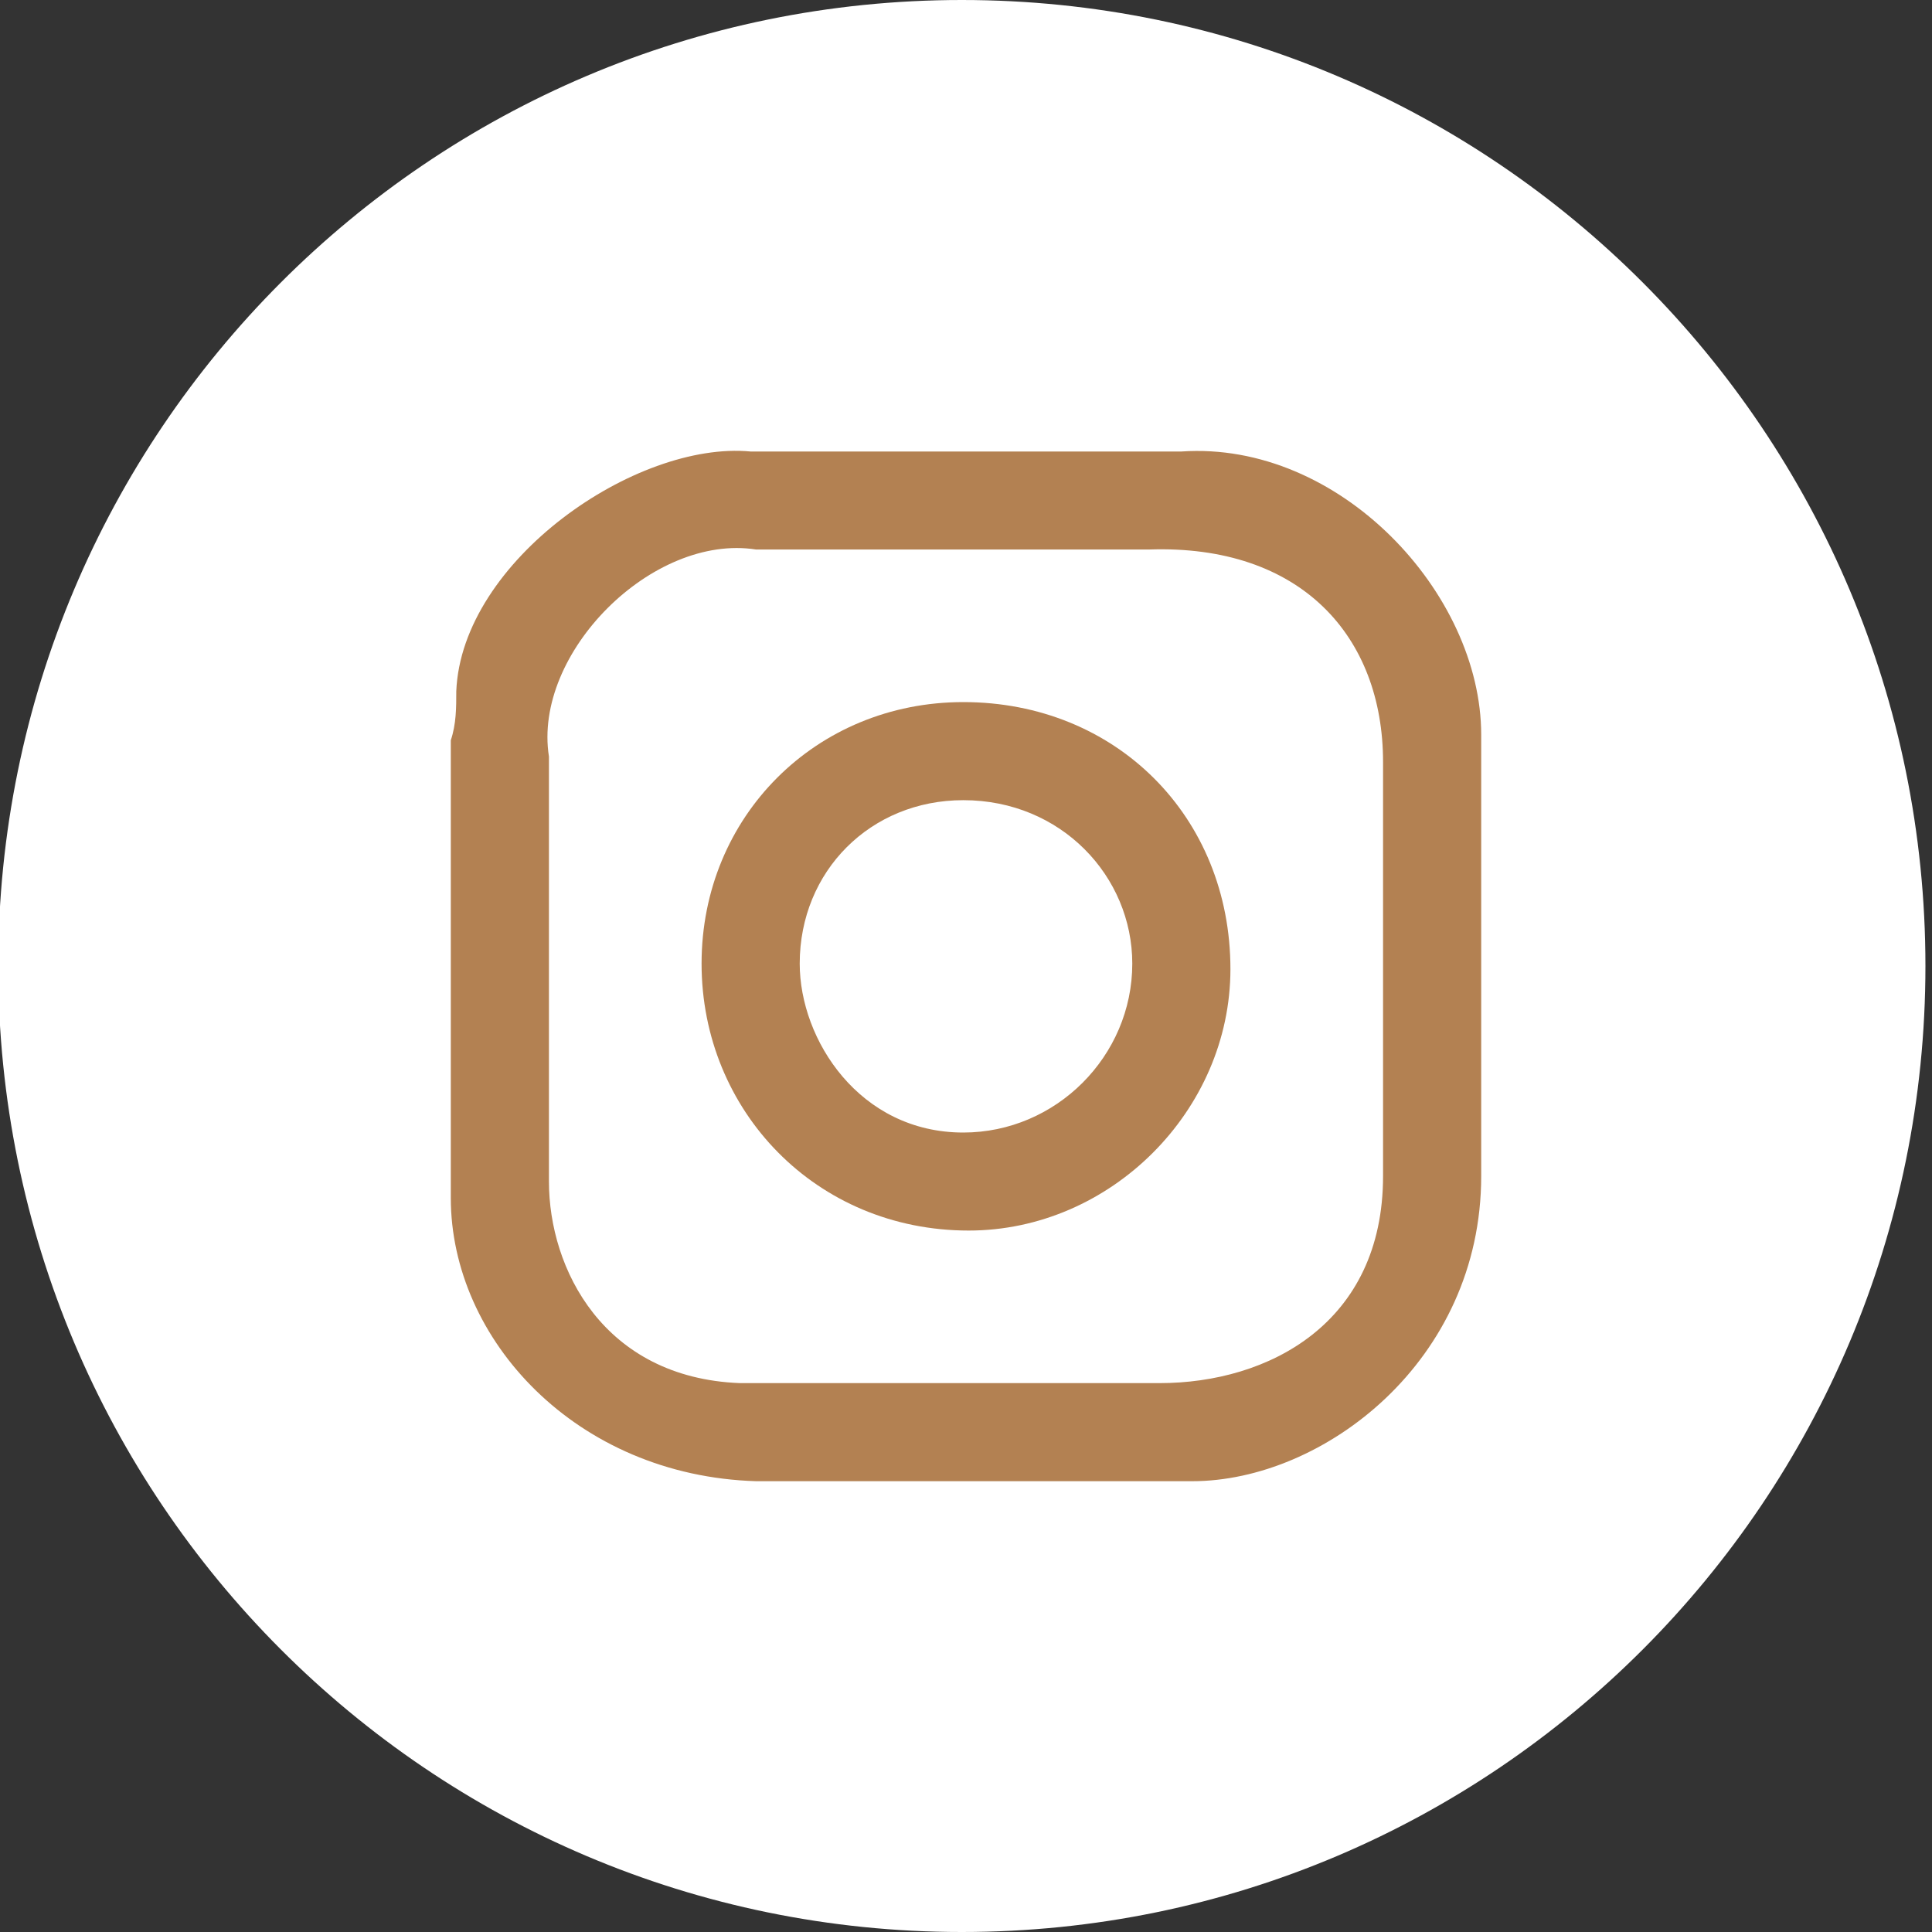 <?xml version="1.0" standalone="no"?>
<!-- Generator: Adobe Fireworks 10, Export SVG Extension by Aaron Beall (http://fireworks.abeall.com) . Version: 0.6.1  -->
<!DOCTYPE svg PUBLIC "-//W3C//DTD SVG 1.1//EN" "http://www.w3.org/Graphics/SVG/1.1/DTD/svg11.dtd">
<svg id="Untitled-Str%E1nka%201" viewBox="0 0 30 30" style="background-color:#ffffff00" version="1.1"
	xmlns="http://www.w3.org/2000/svg" xmlns:xlink="http://www.w3.org/1999/xlink" xml:space="preserve"
	x="0px" y="0px" width="30px" height="30px"
>
	<rect x="0" y="0" width="30" height="30" fill="#333333" stroke="none"/>
	<g id="Vrstva%201">
		<path id="Elipsa" d="M -0.028 15 C -0.028 6.716 6.671 0 14.935 0 C 23.199 0 29.898 6.716 29.898 15 C 29.898 23.284 23.199 30 14.935 30 C 6.671 30 -0.028 23.284 -0.028 15 Z" fill="#ffffff"/>
		<path d="M 17.582 14.963 C 17.582 16.401 16.397 17.586 14.958 17.586 C 13.349 17.586 12.418 16.148 12.418 14.963 C 12.418 13.525 13.519 12.425 14.958 12.425 C 16.481 12.425 17.582 13.61 17.582 14.963 ZM 19.106 15.048 C 19.106 12.679 17.328 10.902 14.958 10.902 C 12.672 10.902 10.894 12.679 10.894 14.963 C 10.894 17.247 12.672 19.108 15.042 19.108 C 17.243 19.108 19.106 17.247 19.106 15.048 Z" fill="#b38152"/>
		<path d="M 17.836 8.533 C 20.206 8.449 21.476 9.887 21.476 11.833 L 21.476 18.262 C 21.476 20.547 19.698 21.477 18.005 21.477 L 11.487 21.477 C 9.37 21.393 8.524 19.701 8.524 18.347 L 8.524 11.748 C 8.27 10.141 10.132 8.28 11.741 8.533 L 17.836 8.533 ZM 18.344 7.011 L 11.656 7.011 C 9.878 6.842 7.169 8.703 7.085 10.733 C 7.085 10.987 7.085 11.241 7 11.495 L 7 18.601 C 7 20.8 8.947 22.915 11.741 23 L 18.513 23 C 20.545 23 23 21.139 23 18.262 L 23 11.41 C 23 9.21 20.799 6.842 18.344 7.011 Z" fill="#b38152"/>
	</g>
</svg>